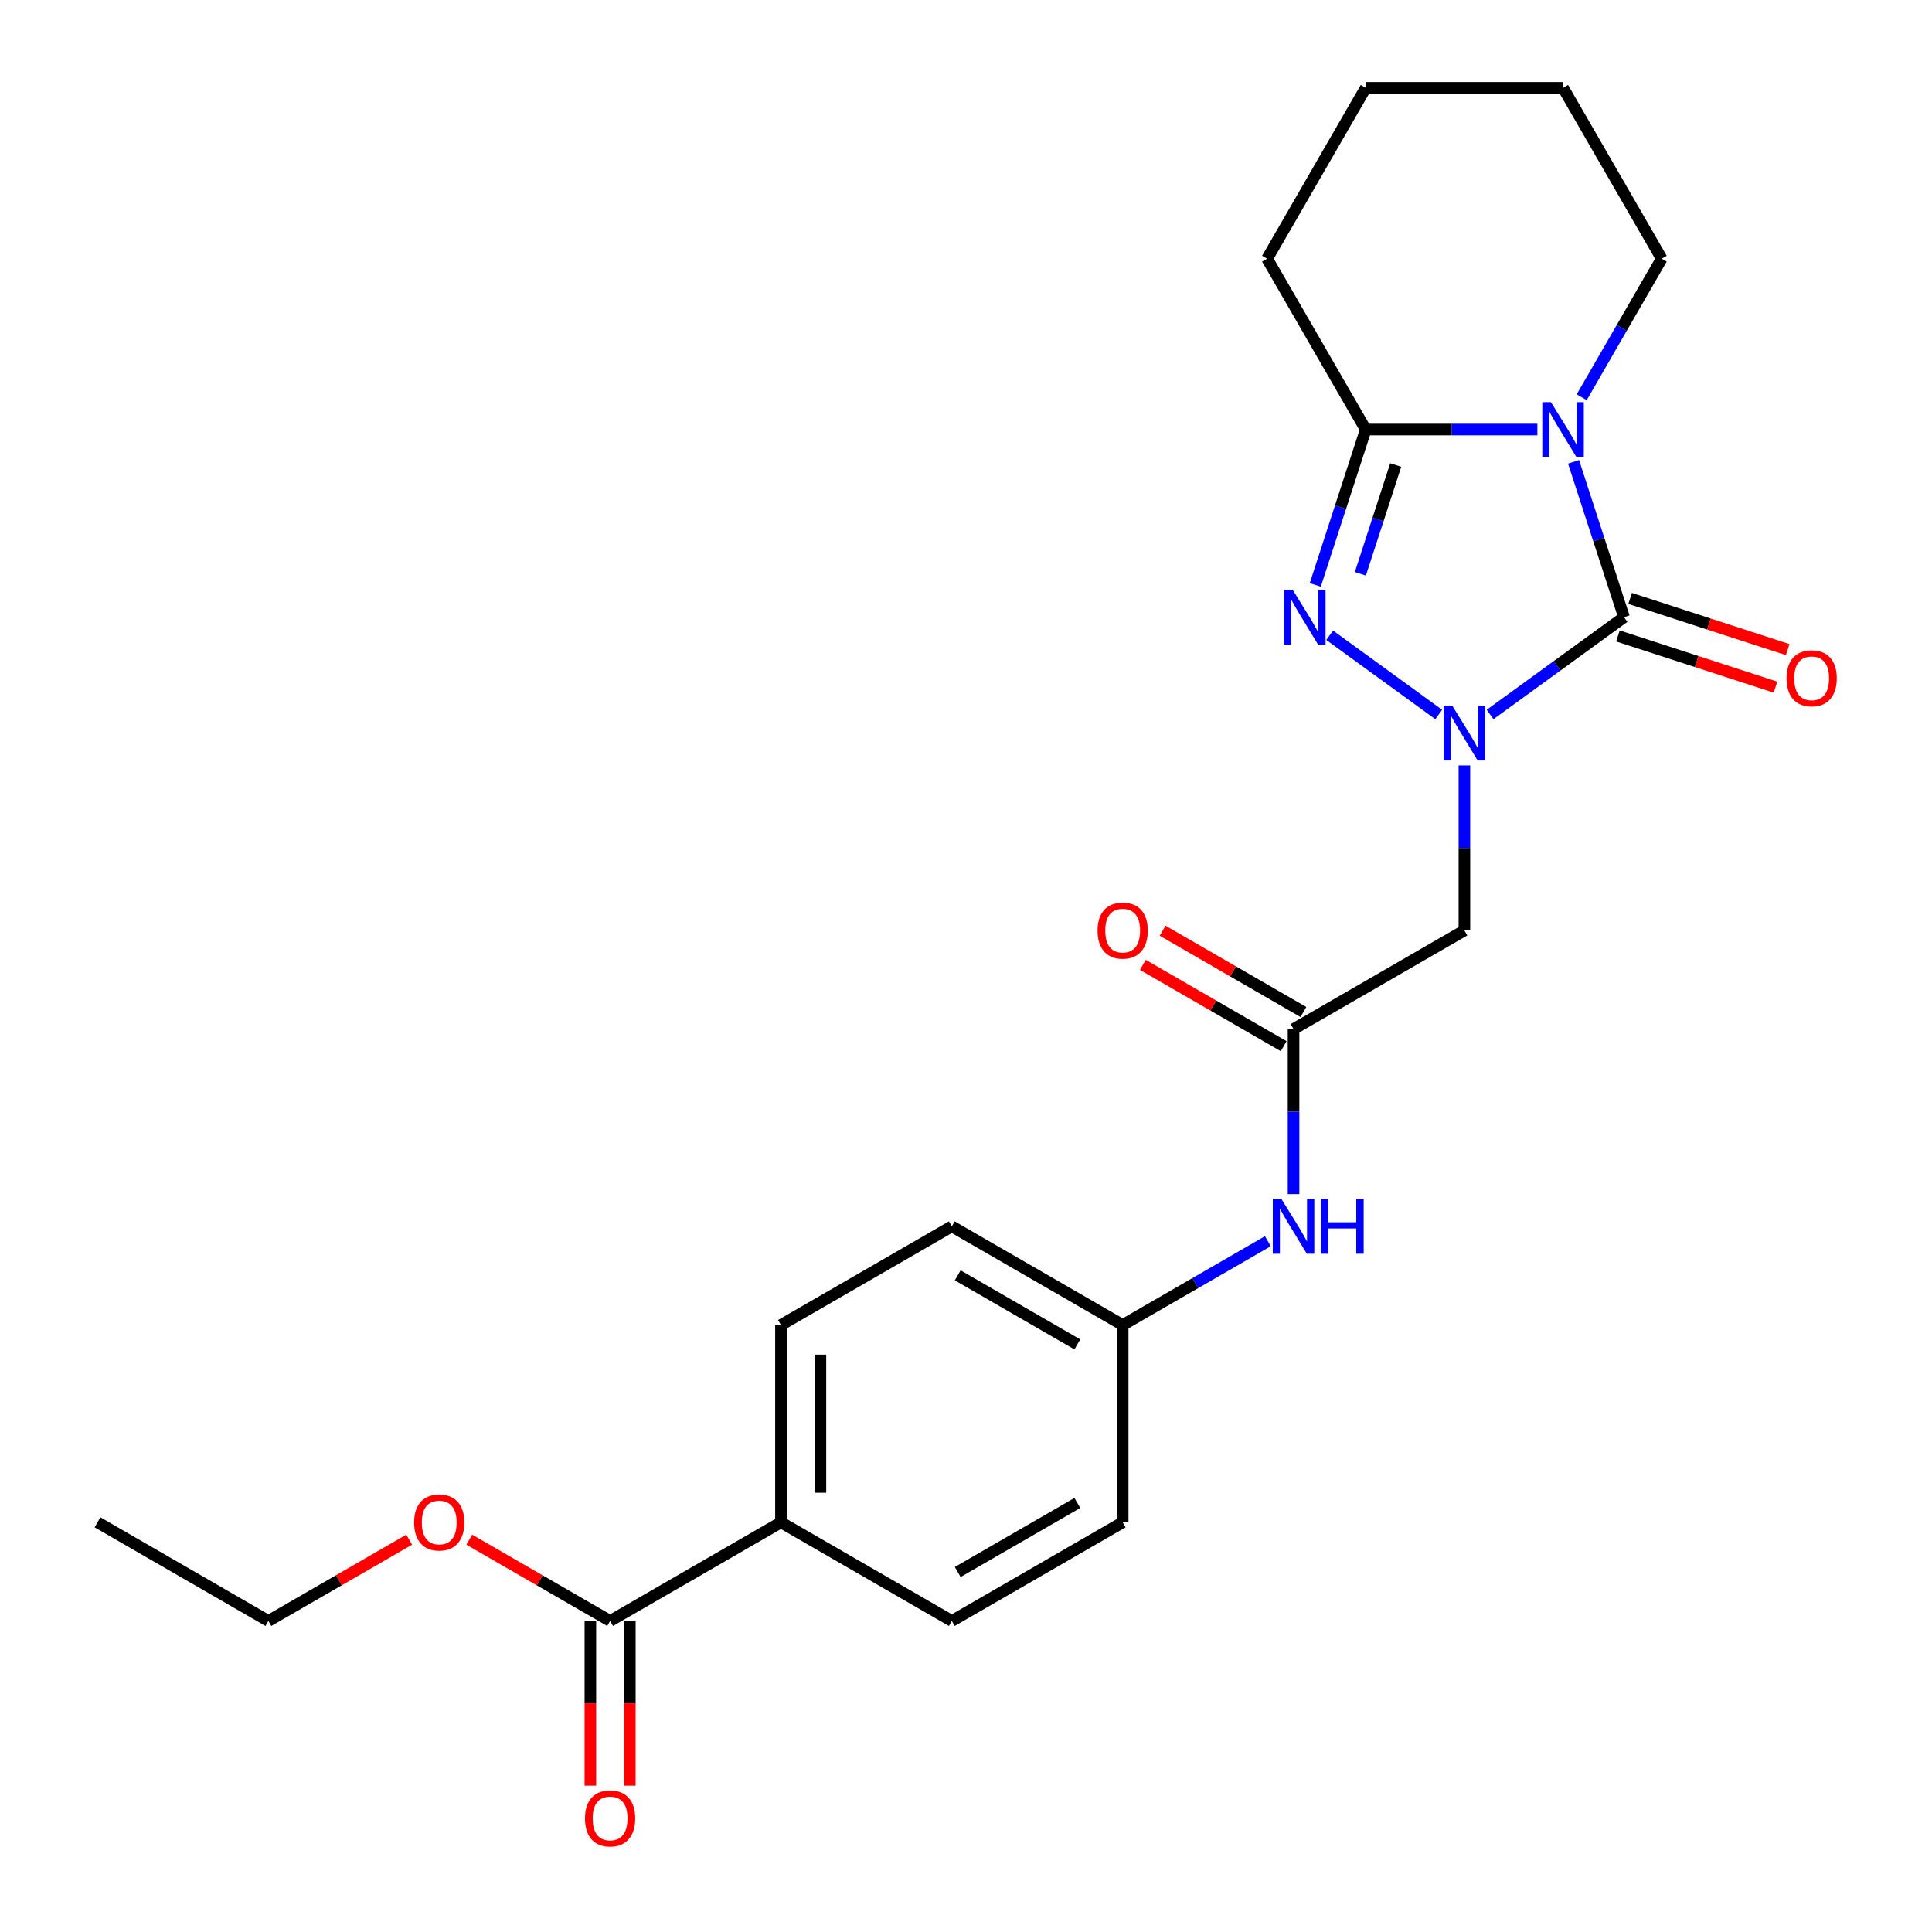 <?xml version='1.0' encoding='iso-8859-1'?>
<svg version='1.1' baseProfile='full'
              xmlns='http://www.w3.org/2000/svg'
                      xmlns:rdkit='http://www.rdkit.org/xml'
                      xmlns:xlink='http://www.w3.org/1999/xlink'
                  xml:space='preserve'
width='1000px' height='1000px' viewBox='0 0 1000 1000'>
<!-- END OF HEADER -->
<rect style='opacity:1.0;fill:#FFFFFF;stroke:none' width='1000' height='1000' x='0' y='0'> </rect>
<path class='bond-1' d='M 814.464,239.043 L 827.528,279.247' style='fill:none;fill-rule:evenodd;stroke:#0000FF;stroke-width:6px;stroke-linecap:butt;stroke-linejoin:miter;stroke-opacity:1' />
<path class='bond-1' d='M 827.528,279.247 L 840.591,319.451' style='fill:none;fill-rule:evenodd;stroke:#000000;stroke-width:6px;stroke-linecap:butt;stroke-linejoin:miter;stroke-opacity:1' />
<path class='bond-3' d='M 795.741,222.33 L 751.328,222.33' style='fill:none;fill-rule:evenodd;stroke:#0000FF;stroke-width:6px;stroke-linecap:butt;stroke-linejoin:miter;stroke-opacity:1' />
<path class='bond-3' d='M 751.328,222.33 L 706.915,222.33' style='fill:none;fill-rule:evenodd;stroke:#000000;stroke-width:6px;stroke-linecap:butt;stroke-linejoin:miter;stroke-opacity:1' />
<path class='bond-12' d='M 818.683,205.617 L 839.388,169.755' style='fill:none;fill-rule:evenodd;stroke:#0000FF;stroke-width:6px;stroke-linecap:butt;stroke-linejoin:miter;stroke-opacity:1' />
<path class='bond-12' d='M 839.388,169.755 L 860.094,133.892' style='fill:none;fill-rule:evenodd;stroke:#000000;stroke-width:6px;stroke-linecap:butt;stroke-linejoin:miter;stroke-opacity:1' />
<path class='bond-0' d='M 771.268,369.817 L 805.929,344.634' style='fill:none;fill-rule:evenodd;stroke:#0000FF;stroke-width:6px;stroke-linecap:butt;stroke-linejoin:miter;stroke-opacity:1' />
<path class='bond-0' d='M 805.929,344.634 L 840.591,319.451' style='fill:none;fill-rule:evenodd;stroke:#000000;stroke-width:6px;stroke-linecap:butt;stroke-linejoin:miter;stroke-opacity:1' />
<path class='bond-4' d='M 757.975,396.188 L 757.975,438.891' style='fill:none;fill-rule:evenodd;stroke:#0000FF;stroke-width:6px;stroke-linecap:butt;stroke-linejoin:miter;stroke-opacity:1' />
<path class='bond-4' d='M 757.975,438.891 L 757.975,481.594' style='fill:none;fill-rule:evenodd;stroke:#000000;stroke-width:6px;stroke-linecap:butt;stroke-linejoin:miter;stroke-opacity:1' />
<path class='bond-24' d='M 744.682,369.817 L 688.241,328.811' style='fill:none;fill-rule:evenodd;stroke:#0000FF;stroke-width:6px;stroke-linecap:butt;stroke-linejoin:miter;stroke-opacity:1' />
<path class='bond-7' d='M 837.435,329.163 L 878.219,342.415' style='fill:none;fill-rule:evenodd;stroke:#000000;stroke-width:6px;stroke-linecap:butt;stroke-linejoin:miter;stroke-opacity:1' />
<path class='bond-7' d='M 878.219,342.415 L 919.003,355.666' style='fill:none;fill-rule:evenodd;stroke:#FF0000;stroke-width:6px;stroke-linecap:butt;stroke-linejoin:miter;stroke-opacity:1' />
<path class='bond-7' d='M 843.746,309.739 L 884.53,322.99' style='fill:none;fill-rule:evenodd;stroke:#000000;stroke-width:6px;stroke-linecap:butt;stroke-linejoin:miter;stroke-opacity:1' />
<path class='bond-7' d='M 884.53,322.99 L 925.314,336.242' style='fill:none;fill-rule:evenodd;stroke:#FF0000;stroke-width:6px;stroke-linecap:butt;stroke-linejoin:miter;stroke-opacity:1' />
<path class='bond-2' d='M 680.789,302.738 L 693.852,262.534' style='fill:none;fill-rule:evenodd;stroke:#0000FF;stroke-width:6px;stroke-linecap:butt;stroke-linejoin:miter;stroke-opacity:1' />
<path class='bond-2' d='M 693.852,262.534 L 706.915,222.33' style='fill:none;fill-rule:evenodd;stroke:#000000;stroke-width:6px;stroke-linecap:butt;stroke-linejoin:miter;stroke-opacity:1' />
<path class='bond-2' d='M 704.132,296.988 L 713.276,268.845' style='fill:none;fill-rule:evenodd;stroke:#0000FF;stroke-width:6px;stroke-linecap:butt;stroke-linejoin:miter;stroke-opacity:1' />
<path class='bond-2' d='M 713.276,268.845 L 722.42,240.703' style='fill:none;fill-rule:evenodd;stroke:#000000;stroke-width:6px;stroke-linecap:butt;stroke-linejoin:miter;stroke-opacity:1' />
<path class='bond-17' d='M 706.915,222.33 L 655.855,133.892' style='fill:none;fill-rule:evenodd;stroke:#000000;stroke-width:6px;stroke-linecap:butt;stroke-linejoin:miter;stroke-opacity:1' />
<path class='bond-5' d='M 757.975,481.594 L 669.537,532.654' style='fill:none;fill-rule:evenodd;stroke:#000000;stroke-width:6px;stroke-linecap:butt;stroke-linejoin:miter;stroke-opacity:1' />
<path class='bond-8' d='M 669.537,532.654 L 669.537,575.357' style='fill:none;fill-rule:evenodd;stroke:#000000;stroke-width:6px;stroke-linecap:butt;stroke-linejoin:miter;stroke-opacity:1' />
<path class='bond-8' d='M 669.537,575.357 L 669.537,618.06' style='fill:none;fill-rule:evenodd;stroke:#0000FF;stroke-width:6px;stroke-linecap:butt;stroke-linejoin:miter;stroke-opacity:1' />
<path class='bond-10' d='M 674.643,523.81 L 638.2,502.77' style='fill:none;fill-rule:evenodd;stroke:#000000;stroke-width:6px;stroke-linecap:butt;stroke-linejoin:miter;stroke-opacity:1' />
<path class='bond-10' d='M 638.2,502.77 L 601.758,481.73' style='fill:none;fill-rule:evenodd;stroke:#FF0000;stroke-width:6px;stroke-linecap:butt;stroke-linejoin:miter;stroke-opacity:1' />
<path class='bond-10' d='M 664.431,541.498 L 627.988,520.458' style='fill:none;fill-rule:evenodd;stroke:#000000;stroke-width:6px;stroke-linecap:butt;stroke-linejoin:miter;stroke-opacity:1' />
<path class='bond-10' d='M 627.988,520.458 L 591.546,499.418' style='fill:none;fill-rule:evenodd;stroke:#FF0000;stroke-width:6px;stroke-linecap:butt;stroke-linejoin:miter;stroke-opacity:1' />
<path class='bond-6' d='M 315.786,839.011 L 404.224,787.952' style='fill:none;fill-rule:evenodd;stroke:#000000;stroke-width:6px;stroke-linecap:butt;stroke-linejoin:miter;stroke-opacity:1' />
<path class='bond-11' d='M 305.574,839.011 L 305.574,881.634' style='fill:none;fill-rule:evenodd;stroke:#000000;stroke-width:6px;stroke-linecap:butt;stroke-linejoin:miter;stroke-opacity:1' />
<path class='bond-11' d='M 305.574,881.634 L 305.574,924.257' style='fill:none;fill-rule:evenodd;stroke:#FF0000;stroke-width:6px;stroke-linecap:butt;stroke-linejoin:miter;stroke-opacity:1' />
<path class='bond-11' d='M 325.998,839.011 L 325.998,881.634' style='fill:none;fill-rule:evenodd;stroke:#000000;stroke-width:6px;stroke-linecap:butt;stroke-linejoin:miter;stroke-opacity:1' />
<path class='bond-11' d='M 325.998,881.634 L 325.998,924.257' style='fill:none;fill-rule:evenodd;stroke:#FF0000;stroke-width:6px;stroke-linecap:butt;stroke-linejoin:miter;stroke-opacity:1' />
<path class='bond-16' d='M 315.786,839.011 L 279.344,817.971' style='fill:none;fill-rule:evenodd;stroke:#000000;stroke-width:6px;stroke-linecap:butt;stroke-linejoin:miter;stroke-opacity:1' />
<path class='bond-16' d='M 279.344,817.971 L 242.901,796.931' style='fill:none;fill-rule:evenodd;stroke:#FF0000;stroke-width:6px;stroke-linecap:butt;stroke-linejoin:miter;stroke-opacity:1' />
<path class='bond-15' d='M 656.244,642.448 L 618.671,664.14' style='fill:none;fill-rule:evenodd;stroke:#0000FF;stroke-width:6px;stroke-linecap:butt;stroke-linejoin:miter;stroke-opacity:1' />
<path class='bond-15' d='M 618.671,664.14 L 581.099,685.832' style='fill:none;fill-rule:evenodd;stroke:#000000;stroke-width:6px;stroke-linecap:butt;stroke-linejoin:miter;stroke-opacity:1' />
<path class='bond-9' d='M 404.224,787.952 L 404.224,685.832' style='fill:none;fill-rule:evenodd;stroke:#000000;stroke-width:6px;stroke-linecap:butt;stroke-linejoin:miter;stroke-opacity:1' />
<path class='bond-9' d='M 424.647,772.634 L 424.647,701.15' style='fill:none;fill-rule:evenodd;stroke:#000000;stroke-width:6px;stroke-linecap:butt;stroke-linejoin:miter;stroke-opacity:1' />
<path class='bond-26' d='M 404.224,787.952 L 492.661,839.011' style='fill:none;fill-rule:evenodd;stroke:#000000;stroke-width:6px;stroke-linecap:butt;stroke-linejoin:miter;stroke-opacity:1' />
<path class='bond-21' d='M 860.094,133.892 L 809.034,45.455' style='fill:none;fill-rule:evenodd;stroke:#000000;stroke-width:6px;stroke-linecap:butt;stroke-linejoin:miter;stroke-opacity:1' />
<path class='bond-13' d='M 404.224,685.832 L 492.661,634.773' style='fill:none;fill-rule:evenodd;stroke:#000000;stroke-width:6px;stroke-linecap:butt;stroke-linejoin:miter;stroke-opacity:1' />
<path class='bond-14' d='M 492.661,839.011 L 581.099,787.952' style='fill:none;fill-rule:evenodd;stroke:#000000;stroke-width:6px;stroke-linecap:butt;stroke-linejoin:miter;stroke-opacity:1' />
<path class='bond-14' d='M 495.715,813.665 L 557.622,777.923' style='fill:none;fill-rule:evenodd;stroke:#000000;stroke-width:6px;stroke-linecap:butt;stroke-linejoin:miter;stroke-opacity:1' />
<path class='bond-18' d='M 581.099,685.832 L 581.099,787.952' style='fill:none;fill-rule:evenodd;stroke:#000000;stroke-width:6px;stroke-linecap:butt;stroke-linejoin:miter;stroke-opacity:1' />
<path class='bond-19' d='M 581.099,685.832 L 492.661,634.773' style='fill:none;fill-rule:evenodd;stroke:#000000;stroke-width:6px;stroke-linecap:butt;stroke-linejoin:miter;stroke-opacity:1' />
<path class='bond-19' d='M 557.622,695.861 L 495.715,660.119' style='fill:none;fill-rule:evenodd;stroke:#000000;stroke-width:6px;stroke-linecap:butt;stroke-linejoin:miter;stroke-opacity:1' />
<path class='bond-20' d='M 211.795,796.931 L 175.353,817.971' style='fill:none;fill-rule:evenodd;stroke:#FF0000;stroke-width:6px;stroke-linecap:butt;stroke-linejoin:miter;stroke-opacity:1' />
<path class='bond-20' d='M 175.353,817.971 L 138.91,839.011' style='fill:none;fill-rule:evenodd;stroke:#000000;stroke-width:6px;stroke-linecap:butt;stroke-linejoin:miter;stroke-opacity:1' />
<path class='bond-25' d='M 655.855,133.892 L 706.915,45.455' style='fill:none;fill-rule:evenodd;stroke:#000000;stroke-width:6px;stroke-linecap:butt;stroke-linejoin:miter;stroke-opacity:1' />
<path class='bond-23' d='M 138.91,839.011 L 50.473,787.952' style='fill:none;fill-rule:evenodd;stroke:#000000;stroke-width:6px;stroke-linecap:butt;stroke-linejoin:miter;stroke-opacity:1' />
<path class='bond-22' d='M 809.034,45.455 L 706.915,45.455' style='fill:none;fill-rule:evenodd;stroke:#000000;stroke-width:6px;stroke-linecap:butt;stroke-linejoin:miter;stroke-opacity:1' />
<path  class='atom-0' d='M 802.774 208.17
L 812.054 223.17
Q 812.974 224.65, 814.454 227.33
Q 815.934 230.01, 816.014 230.17
L 816.014 208.17
L 819.774 208.17
L 819.774 236.49
L 815.894 236.49
L 805.934 220.09
Q 804.774 218.17, 803.534 215.97
Q 802.334 213.77, 801.974 213.09
L 801.974 236.49
L 798.294 236.49
L 798.294 208.17
L 802.774 208.17
' fill='#0000FF'/>
<path  class='atom-1' d='M 751.715 365.315
L 760.995 380.315
Q 761.915 381.795, 763.395 384.475
Q 764.875 387.155, 764.955 387.315
L 764.955 365.315
L 768.715 365.315
L 768.715 393.635
L 764.835 393.635
L 754.875 377.235
Q 753.715 375.315, 752.475 373.115
Q 751.275 370.915, 750.915 370.235
L 750.915 393.635
L 747.235 393.635
L 747.235 365.315
L 751.715 365.315
' fill='#0000FF'/>
<path  class='atom-3' d='M 669.098 305.291
L 678.378 320.291
Q 679.298 321.771, 680.778 324.451
Q 682.258 327.131, 682.338 327.291
L 682.338 305.291
L 686.098 305.291
L 686.098 333.611
L 682.218 333.611
L 672.258 317.211
Q 671.098 315.291, 669.858 313.091
Q 668.658 310.891, 668.298 310.211
L 668.298 333.611
L 664.618 333.611
L 664.618 305.291
L 669.098 305.291
' fill='#0000FF'/>
<path  class='atom-8' d='M 924.712 351.088
Q 924.712 344.288, 928.072 340.488
Q 931.432 336.688, 937.712 336.688
Q 943.992 336.688, 947.352 340.488
Q 950.712 344.288, 950.712 351.088
Q 950.712 357.968, 947.312 361.888
Q 943.912 365.768, 937.712 365.768
Q 931.472 365.768, 928.072 361.888
Q 924.712 358.008, 924.712 351.088
M 937.712 362.568
Q 942.032 362.568, 944.352 359.688
Q 946.712 356.768, 946.712 351.088
Q 946.712 345.528, 944.352 342.728
Q 942.032 339.888, 937.712 339.888
Q 933.392 339.888, 931.032 342.688
Q 928.712 345.488, 928.712 351.088
Q 928.712 356.808, 931.032 359.688
Q 933.392 362.568, 937.712 362.568
' fill='#FF0000'/>
<path  class='atom-9' d='M 663.277 620.613
L 672.557 635.613
Q 673.477 637.093, 674.957 639.773
Q 676.437 642.453, 676.517 642.613
L 676.517 620.613
L 680.277 620.613
L 680.277 648.933
L 676.397 648.933
L 666.437 632.533
Q 665.277 630.613, 664.037 628.413
Q 662.837 626.213, 662.477 625.533
L 662.477 648.933
L 658.797 648.933
L 658.797 620.613
L 663.277 620.613
' fill='#0000FF'/>
<path  class='atom-9' d='M 683.677 620.613
L 687.517 620.613
L 687.517 632.653
L 701.997 632.653
L 701.997 620.613
L 705.837 620.613
L 705.837 648.933
L 701.997 648.933
L 701.997 635.853
L 687.517 635.853
L 687.517 648.933
L 683.677 648.933
L 683.677 620.613
' fill='#0000FF'/>
<path  class='atom-11' d='M 568.099 481.674
Q 568.099 474.874, 571.459 471.074
Q 574.819 467.274, 581.099 467.274
Q 587.379 467.274, 590.739 471.074
Q 594.099 474.874, 594.099 481.674
Q 594.099 488.554, 590.699 492.474
Q 587.299 496.354, 581.099 496.354
Q 574.859 496.354, 571.459 492.474
Q 568.099 488.594, 568.099 481.674
M 581.099 493.154
Q 585.419 493.154, 587.739 490.274
Q 590.099 487.354, 590.099 481.674
Q 590.099 476.114, 587.739 473.314
Q 585.419 470.474, 581.099 470.474
Q 576.779 470.474, 574.419 473.274
Q 572.099 476.074, 572.099 481.674
Q 572.099 487.394, 574.419 490.274
Q 576.779 493.154, 581.099 493.154
' fill='#FF0000'/>
<path  class='atom-12' d='M 302.786 941.21
Q 302.786 934.41, 306.146 930.61
Q 309.506 926.81, 315.786 926.81
Q 322.066 926.81, 325.426 930.61
Q 328.786 934.41, 328.786 941.21
Q 328.786 948.09, 325.386 952.01
Q 321.986 955.89, 315.786 955.89
Q 309.546 955.89, 306.146 952.01
Q 302.786 948.13, 302.786 941.21
M 315.786 952.69
Q 320.106 952.69, 322.426 949.81
Q 324.786 946.89, 324.786 941.21
Q 324.786 935.65, 322.426 932.85
Q 320.106 930.01, 315.786 930.01
Q 311.466 930.01, 309.106 932.81
Q 306.786 935.61, 306.786 941.21
Q 306.786 946.93, 309.106 949.81
Q 311.466 952.69, 315.786 952.69
' fill='#FF0000'/>
<path  class='atom-17' d='M 214.348 788.032
Q 214.348 781.232, 217.708 777.432
Q 221.068 773.632, 227.348 773.632
Q 233.628 773.632, 236.988 777.432
Q 240.348 781.232, 240.348 788.032
Q 240.348 794.912, 236.948 798.832
Q 233.548 802.712, 227.348 802.712
Q 221.108 802.712, 217.708 798.832
Q 214.348 794.952, 214.348 788.032
M 227.348 799.512
Q 231.668 799.512, 233.988 796.632
Q 236.348 793.712, 236.348 788.032
Q 236.348 782.472, 233.988 779.672
Q 231.668 776.832, 227.348 776.832
Q 223.028 776.832, 220.668 779.632
Q 218.348 782.432, 218.348 788.032
Q 218.348 793.752, 220.668 796.632
Q 223.028 799.512, 227.348 799.512
' fill='#FF0000'/>
</svg>
